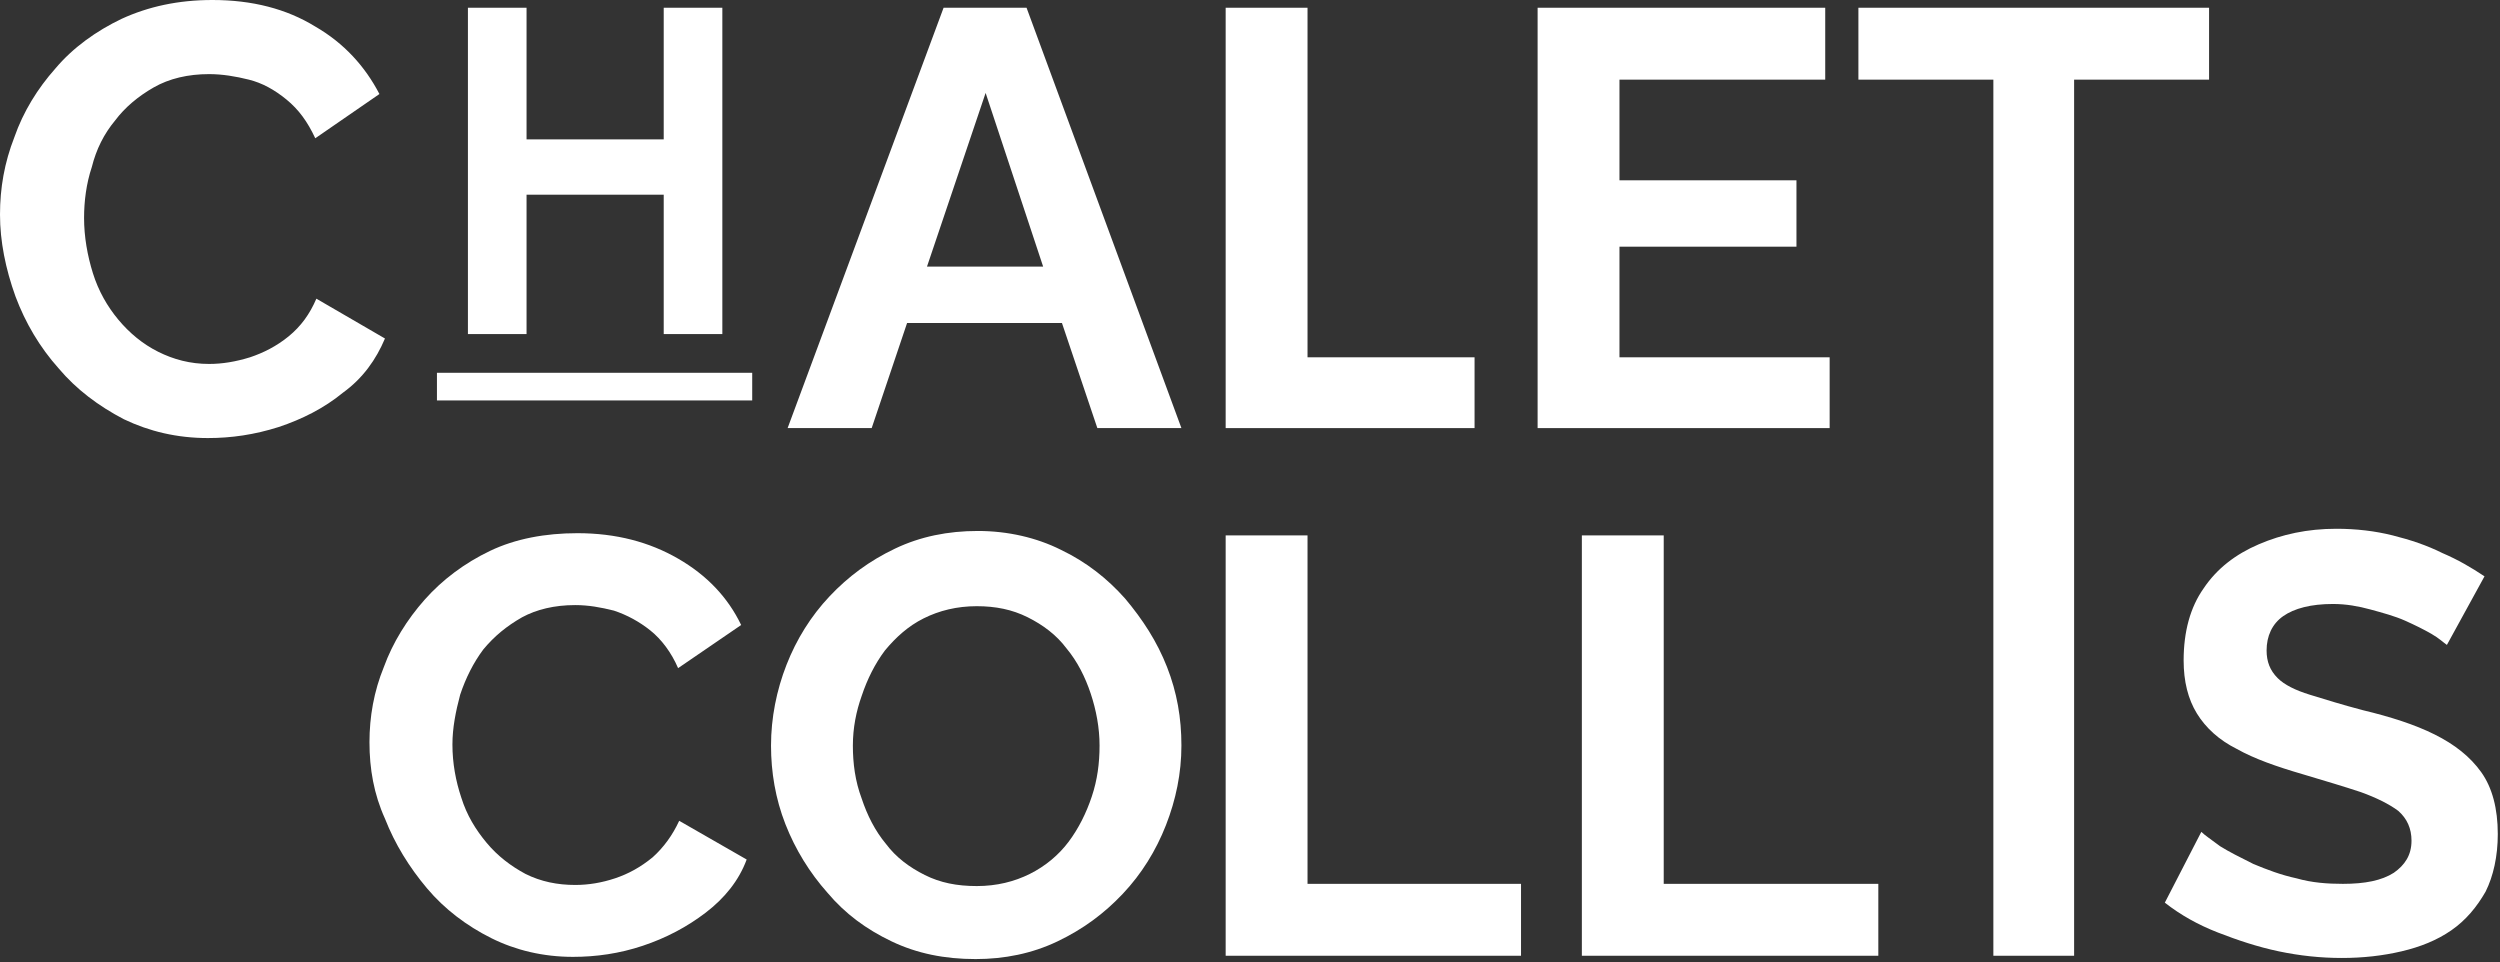 <svg xmlns="http://www.w3.org/2000/svg" xmlns:xlink="http://www.w3.org/1999/xlink" id="Ebene_1" x="0px" y="0px" viewBox="0 0 226 87" style="enable-background:new 0 0 226 87;" xml:space="preserve"><rect x="0" y="0" width="226" height="87" fill="#333333" stroke="none"/> <style type="text/css"> .st0{fill:#FFFFFF;} </style> <g> <path class="st0" d="M33.4,67.1c0-2.3,0.4-4.6,1.3-6.8c0.8-2.2,2.1-4.3,3.7-6.1c1.6-1.8,3.6-3.3,5.9-4.4c2.3-1.1,5-1.6,7.9-1.6 c3.5,0,6.5,0.8,9.1,2.3c2.6,1.5,4.5,3.5,5.7,6l-5.7,3.9c-0.6-1.4-1.5-2.6-2.5-3.4c-1-0.8-2.1-1.4-3.3-1.8c-1.2-0.3-2.3-0.5-3.5-0.5 c-1.9,0-3.5,0.4-4.8,1.1c-1.4,0.8-2.5,1.7-3.5,2.9c-0.9,1.2-1.6,2.6-2.1,4.1c-0.4,1.5-0.7,3-0.7,4.5c0,1.7,0.3,3.3,0.8,4.8 c0.5,1.6,1.3,2.9,2.3,4.1c1,1.2,2.2,2.1,3.5,2.8c1.4,0.7,2.9,1,4.5,1c1.2,0,2.4-0.2,3.6-0.6c1.2-0.4,2.3-1,3.4-1.9 c1-0.9,1.8-2,2.4-3.3l6.1,3.5c-0.7,1.9-2,3.5-3.7,4.8c-1.7,1.3-3.6,2.3-5.7,3c-2.1,0.7-4.2,1-6.3,1c-2.7,0-5.2-0.6-7.4-1.7 c-2.2-1.1-4.2-2.6-5.8-4.5c-1.6-1.9-2.9-4-3.8-6.3C33.8,71.8,33.4,69.5,33.4,67.1"></path> <path class="st0" d="M77.1,67.4c0,1.6,0.2,3.2,0.8,4.8c0.5,1.5,1.2,2.9,2.2,4.1c0.9,1.2,2.1,2.1,3.5,2.8c1.4,0.7,2.9,1,4.7,1 c1.8,0,3.4-0.4,4.8-1.1c1.4-0.7,2.6-1.7,3.5-2.9c0.9-1.2,1.6-2.6,2.1-4.1c0.5-1.5,0.7-3,0.7-4.6c0-1.6-0.3-3.2-0.8-4.7 c-0.5-1.5-1.2-2.9-2.2-4.1c-0.9-1.2-2.1-2.1-3.5-2.8c-1.4-0.7-2.9-1-4.6-1c-1.8,0-3.4,0.4-4.8,1.1c-1.4,0.7-2.5,1.7-3.5,2.9 c-0.9,1.2-1.6,2.6-2.1,4.1C77.4,64.3,77.1,65.8,77.1,67.4 M88.2,86.7c-2.8,0-5.3-0.5-7.6-1.6c-2.3-1.1-4.2-2.5-5.8-4.4 c-1.6-1.8-2.9-3.9-3.8-6.2c-0.9-2.3-1.3-4.7-1.3-7.1c0-2.5,0.5-5,1.4-7.3c0.9-2.3,2.2-4.4,3.9-6.2c1.7-1.8,3.6-3.2,5.9-4.3 c2.3-1.1,4.8-1.6,7.5-1.6c2.7,0,5.3,0.6,7.5,1.7c2.3,1.1,4.2,2.6,5.8,4.4c1.6,1.9,2.9,3.9,3.8,6.2c0.9,2.3,1.3,4.6,1.3,7.1 c0,2.5-0.5,4.9-1.4,7.2c-0.9,2.3-2.2,4.4-3.9,6.2c-1.7,1.8-3.6,3.2-5.9,4.3C93.3,86.2,90.8,86.7,88.2,86.7"></path> </g> <polygon class="st0" points="110.8,86.4 110.8,48.4 118.2,48.4 118.2,79.9 137.5,79.9 137.5,86.4 "></polygon> <polygon class="st0" points="143,86.4 143,48.4 150.4,48.4 150.4,79.9 169.8,79.9 169.8,86.4 "></polygon> <g> <path class="st0" d="M221.2,58.3c-0.3-0.2-0.7-0.6-1.4-1c-0.7-0.4-1.5-0.8-2.4-1.2c-0.9-0.4-2-0.7-3.1-1c-1.1-0.3-2.2-0.5-3.4-0.5 c-2,0-3.5,0.4-4.5,1.1c-1,0.7-1.5,1.8-1.5,3.1c0,1,0.3,1.8,1,2.5c0.6,0.6,1.6,1.1,2.9,1.5c1.3,0.4,2.9,0.9,4.8,1.4 c2.5,0.6,4.7,1.3,6.5,2.2c1.8,0.9,3.2,2,4.2,3.4c1,1.4,1.5,3.3,1.5,5.6c0,2-0.4,3.8-1.1,5.2c-0.8,1.4-1.8,2.6-3.1,3.5 c-1.3,0.9-2.8,1.5-4.5,1.9c-1.7,0.4-3.5,0.6-5.4,0.6c-1.9,0-3.8-0.2-5.7-0.6c-1.9-0.4-3.7-1-5.5-1.7s-3.4-1.6-4.8-2.7l3.3-6.4 c0.3,0.3,0.9,0.7,1.7,1.3c0.8,0.5,1.8,1,3,1.6c1.2,0.5,2.5,1,3.9,1.3c1.4,0.4,2.8,0.5,4.2,0.5c2,0,3.5-0.3,4.6-1 c1-0.7,1.6-1.6,1.6-2.9c0-1.1-0.4-2-1.2-2.7c-0.8-0.6-2-1.2-3.4-1.7c-1.5-0.5-3.2-1-5.2-1.6c-2.4-0.7-4.4-1.4-6-2.3 c-1.6-0.8-2.8-1.9-3.6-3.2c-0.8-1.3-1.2-2.9-1.2-4.8c0-2.6,0.6-4.8,1.8-6.5c1.2-1.8,2.9-3.1,5-4c2.1-0.9,4.4-1.4,7-1.4 c1.8,0,3.5,0.2,5.1,0.6c1.6,0.4,3.1,0.9,4.5,1.6c1.4,0.6,2.6,1.3,3.8,2.1L221.2,58.3z"></path> <path class="st0" d="M0,19.4c0-2.4,0.4-4.7,1.3-7C2.1,10.1,3.4,8,5,6.2c1.6-1.9,3.7-3.4,6-4.5C13.4,0.6,16.1,0,19.2,0 c3.6,0,6.7,0.8,9.3,2.4C31.1,3.9,33,6,34.3,8.5l-5.8,4C27.8,11,27,9.9,25.9,9c-1.1-0.9-2.2-1.5-3.4-1.8c-1.2-0.3-2.4-0.5-3.6-0.5 c-1.9,0-3.6,0.4-5,1.2c-1.4,0.8-2.6,1.8-3.5,3c-1,1.2-1.7,2.6-2.1,4.2c-0.5,1.5-0.7,3.1-0.7,4.6c0,1.7,0.3,3.4,0.8,5 c0.5,1.6,1.3,3,2.3,4.2c1,1.2,2.2,2.2,3.6,2.9c1.4,0.7,2.9,1.1,4.6,1.1c1.2,0,2.4-0.2,3.7-0.6c1.2-0.4,2.4-1,3.5-1.9 c1.1-0.9,1.9-2,2.5-3.4l6.2,3.6c-0.8,1.9-2,3.6-3.8,4.9c-1.7,1.4-3.7,2.4-5.8,3.1c-2.2,0.7-4.3,1-6.4,1c-2.8,0-5.3-0.6-7.6-1.7 c-2.3-1.2-4.3-2.7-5.9-4.6c-1.7-1.9-3-4.1-3.9-6.5C0.5,24.3,0,21.8,0,19.4"></path> </g> <polygon class="st0" points="65.3,0.7 65.3,30.2 60,30.2 60,17.6 47.6,17.6 47.6,30.2 42.3,30.2 42.3,0.7 47.6,0.7 47.6,12.6 60,12.6 60,0.7 "></polygon> <path class="st0" d="M94.3,24.1L89.1,8.4l-5.3,15.7H94.3z M85.3,0.7h7.5l14,38h-7.6l-3.2-9.5h-14l-3.2,9.5h-7.6L85.3,0.7z"></path> <polygon class="st0" points="110.8,38.7 110.8,0.7 118.2,0.7 118.2,32.3 133.3,32.3 133.3,38.7 "></polygon> <polygon class="st0" points="165.4,32.3 165.4,38.7 139,38.7 139,0.7 165,0.7 165,7.2 146.4,7.2 146.4,16.3 162.4,16.3 162.4,22.3 146.4,22.3 146.4,32.3 "></polygon> <polygon class="st0" points="168,0.7 168,7.2 180.2,7.2 180.2,38.3 180.2,38.7 180.2,86.4 187.5,86.4 187.5,38.7 187.5,38.3 187.5,7.2 199.7,7.2 199.7,0.7 "></polygon> <rect x="39.5" y="33.7" class="st0" width="28.5" height="2.5"></rect> </svg>